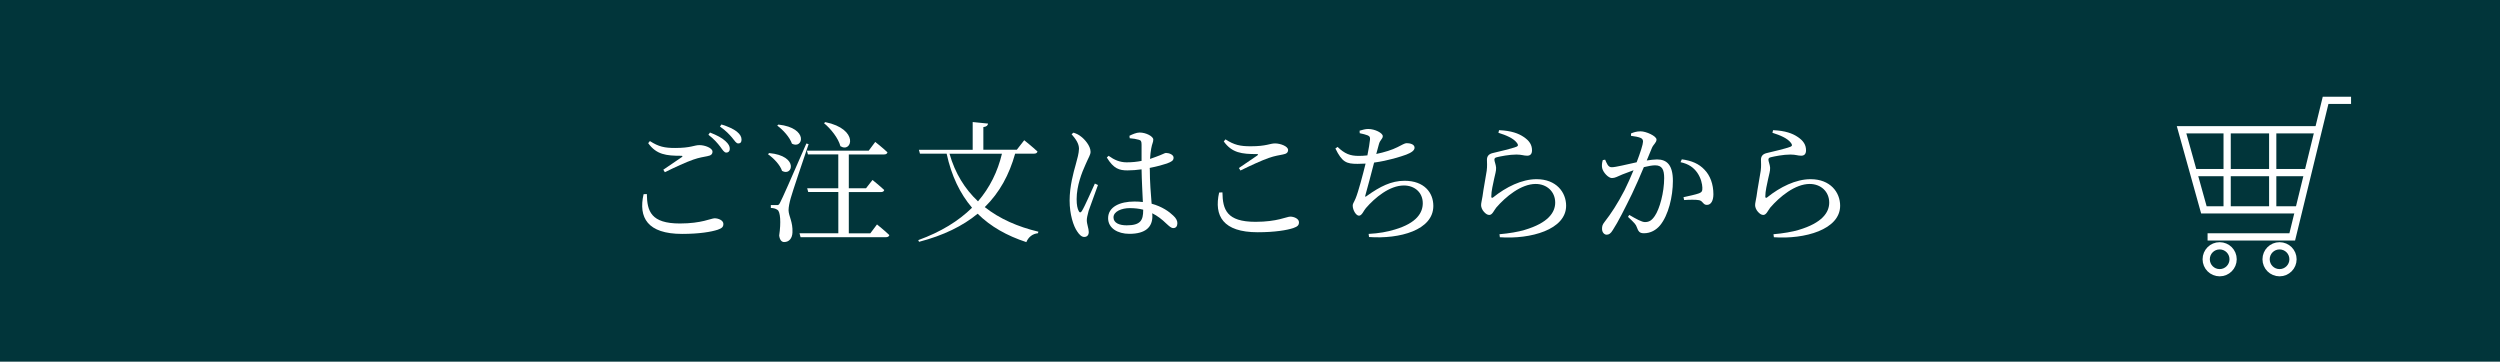 <?xml version="1.0" encoding="UTF-8"?><svg id="_レイヤー_2" xmlns="http://www.w3.org/2000/svg" viewBox="0 0 691.2 100"><defs><style>.cls-1{fill:#01353a;}.cls-2{fill:#fff;}.cls-3{fill:none;stroke:#fff;stroke-miterlimit:10;stroke-width:2px;}</style></defs><g id="_レイヤー_1-2"><g><rect class="cls-1" width="691.2" height="100"/><g><path class="cls-2" d="M178.84,53.66c.07,4.75,1.15,8.13,9.14,8.13,6.01,0,8.64-1.44,9.61-1.44,1.04,0,2.41,.58,2.41,1.55,0,.83-.36,1.19-1.58,1.62-1.76,.58-5.08,1.15-9.83,1.15-9.57,0-12.13-4.5-10.65-10.98l.9-.04Zm4.54-6.73c1.69-1.12,3.82-2.59,5.08-3.46,.36-.29,.32-.4-.18-.4-4.07,0-6.8-.32-9.07-3.49l.47-.58c2.45,1.58,4.1,1.91,6.98,1.91,4.39,0,5.25-.79,6.73-.79s3.6,.79,3.6,1.8c0,.72-.43,1.08-1.44,1.26-1.04,.22-2.2,.36-3.85,.94-1.91,.65-5.18,2.16-7.88,3.49l-.43-.68Zm12.92-10.29c1.87,.72,3.38,1.51,4.28,2.38,.86,.79,1.22,1.44,1.19,2.16,0,.65-.4,1.01-.97,1.01s-1.01-.72-1.66-1.62c-.72-.94-1.69-2.09-3.28-3.31l.43-.61Zm3.17-2.23c1.87,.58,3.35,1.26,4.25,1.98,.97,.79,1.3,1.48,1.3,2.23,0,.68-.29,1.04-.9,1.04s-1.01-.76-1.76-1.66c-.76-.86-1.58-1.8-3.31-3.02l.43-.58Z"/><path class="cls-2" d="M212.66,42.32c8.24,.76,6.51,6.59,3.56,4.93-.54-1.69-2.38-3.56-3.89-4.61l.32-.32Zm10.91-2.48c-1.55,4.57-4.46,13.14-4.97,15.01-.32,1.15-.58,2.38-.58,3.28,.04,1.66,1.22,3.2,1.08,6.16-.07,1.58-.9,2.63-2.3,2.63-.72,0-1.22-.61-1.37-1.8,.54-3.64,.32-6.62-.47-7.09-.5-.36-1.04-.5-1.84-.54v-.79h1.66c.43,0,.58,0,.94-.76q.72-1.3,7.23-16.27l.61,.18Zm-8.35-5.4c8.49,.94,6.8,6.91,3.74,5.29-.61-1.8-2.48-3.85-4.07-5l.32-.29Zm27.25,27.61s2.16,1.73,3.42,2.95c-.11,.4-.47,.58-.94,.58h-23.61l-.29-1.08h10.73v-11.41h-8.32l-.29-1.04h8.6v-9.36h-8.39l-.29-1.04h17.1l1.8-2.41s2.16,1.69,3.38,2.88c-.11,.4-.43,.58-.94,.58h-9.75v9.36h4.75l1.8-2.3s2.02,1.62,3.24,2.77c-.07,.4-.43,.58-.97,.58h-8.82v11.41h5.94l1.84-2.45Zm-14.29-28.29c9.43,1.94,7.38,8.64,4.18,6.66-.58-2.23-2.66-4.82-4.54-6.37l.36-.29Z"/><path class="cls-2" d="M280.66,42.5c-1.62,5.8-4.28,10.73-8.39,14.76,4.1,3.24,9.14,5.44,14.83,6.8l-.14,.43c-1.44,.14-2.59,1.01-3.2,2.45-5.36-1.76-9.86-4.28-13.46-7.85-4.1,3.38-9.43,6.01-16.2,7.77l-.22-.47c6.26-2.27,11.16-5.29,14.87-8.96-3.31-3.89-5.69-8.78-7.02-14.94h-7.38l-.29-1.08h14.87v-7.67l4.25,.43c-.07,.5-.4,.86-1.3,.97v6.26h9.25l2.05-2.63s2.34,1.87,3.67,3.13c-.11,.4-.43,.58-.94,.58h-5.26Zm-18.14,0c1.55,5.44,4.25,9.75,7.88,13.17,3.28-3.82,5.44-8.24,6.62-13.17h-14.51Z"/><path class="cls-2" d="M303.57,51.14c-.68,1.91-2.12,5.87-2.59,7.16-.32,1.22-.5,1.98-.5,2.56,0,1.15,.54,2.3,.54,3.28,0,.83-.43,1.37-1.26,1.37-.72,0-1.33-.61-1.91-1.48-1.08-1.51-2.12-4.79-2.12-8.57,0-4,1.08-7.81,1.69-9.97,.47-1.73,.86-3.06,.9-4.36,0-1.4-.86-2.66-2.05-4.03l.54-.43c.9,.32,1.4,.54,2.12,1.12,.83,.61,2.59,2.48,2.59,4.18,0,.83-.54,1.51-1.4,3.53-.97,2.12-2.45,5.83-2.45,9.54,0,1.66,.22,2.63,.58,3.31,.22,.47,.54,.5,.86,0,.79-1.22,2.74-5.76,3.6-7.6l.86,.4Zm14.33-4.36c0,3.6,.29,6.95,.5,9.54,2.91,.79,4.86,2.2,5.97,3.28,.76,.68,1.15,1.4,1.15,2.09,0,.86-.4,1.37-1.12,1.37-.61,0-1.08-.47-1.91-1.22-1.22-1.19-2.48-2.16-3.92-2.88,.04,.29,.04,.58,.04,.83,0,2.95-1.84,4.86-6.37,4.86-3.2,0-5.87-1.55-5.87-4.32,0-3.17,3.31-4.61,7.27-4.61,.83,0,1.62,.04,2.34,.14-.11-2.52-.32-6.12-.36-9.04-1.3,.18-2.63,.29-3.89,.29-2.23,0-3.82-.43-5.72-3.56l.5-.47c1.55,1.12,3.1,1.8,4.97,1.8,1.51,0,2.88-.14,4.14-.4v-4.46c0-1.01-.18-1.19-.72-1.37-.72-.22-1.62-.36-2.56-.43l-.07-.68c.79-.4,1.94-.9,2.81-.9,1.8,0,3.78,1.08,3.78,1.94,0,.79-.32,1.04-.58,2.52-.14,.72-.25,1.73-.32,2.84,.65-.22,1.19-.4,1.62-.58,1.84-.65,2.45-1.08,2.77-1.08,.86,0,2.12,.47,2.12,1.3s-.54,1.12-1.84,1.62c-.94,.32-2.7,.83-4.75,1.22v.36Zm-1.84,11.19c-1.12-.29-2.38-.43-3.74-.43-2.16,0-4.46,.9-4.46,2.56,0,1.55,1.62,2.2,3.64,2.2,3.85,0,4.57-1.4,4.57-4.18v-.14Z"/><path class="cls-2" d="M337.98,53.19c.07,4.75,1.15,8.14,9.14,8.14,6.01,0,8.64-1.44,9.61-1.44,1.04,0,2.41,.58,2.41,1.55,0,.83-.36,1.19-1.58,1.62-1.76,.58-5.08,1.15-9.83,1.15-9.58,0-12.13-4.5-10.66-10.98l.9-.04Zm4.54-6.73c1.69-1.12,3.82-2.59,5.08-3.46,.36-.29,.32-.4-.18-.4-4.07,0-6.8-.32-9.07-3.49l.47-.58c2.45,1.58,4.1,1.91,6.98,1.91,4.39,0,5.26-.79,6.73-.79s3.6,.79,3.6,1.8c0,.72-.43,1.08-1.44,1.26-1.04,.22-2.2,.36-3.85,.94-1.91,.65-5.18,2.16-7.88,3.49l-.43-.68Z"/><path class="cls-2" d="M375.9,36.13c.86-.25,1.62-.47,2.38-.47,1.87,0,4.03,1.12,4.03,1.98,0,.79-.76,1.01-1.08,2.27-.22,.72-.43,1.58-.72,2.66,2.27-.47,4.43-1.15,5.83-1.87,1.37-.68,2.05-1.12,2.56-1.12,.83,0,2.2,.25,2.2,1.26,0,.76-.9,1.37-2.3,1.91-1.48,.54-4.93,1.66-8.89,2.2-.72,2.88-1.84,6.98-2.34,8.78-.22,.72-.18,.86,.5,.32,3.46-2.45,6.55-4.07,10.26-4.07,5.44,0,7.96,3.28,7.96,6.95,0,6.7-9.32,9.21-17.78,8.6l-.11-.86c2.77-.14,5.22-.58,7.27-1.22,6.08-1.8,7.7-4.68,7.7-7.27,0-2.95-2.23-4.9-5.22-4.9-3.96,0-8.03,3.38-10.51,6.26-.61,.68-1.08,2.09-1.91,2.09s-1.73-1.58-1.73-2.77c0-.58,.25-.72,.79-1.98,.76-1.8,2.05-6.73,2.77-9.65-.76,.04-1.48,.07-2.23,.07-3.06,0-4.25-.43-6.12-4.25l.61-.43c1.98,1.91,3.49,2.48,5.83,2.48,.76,0,1.58-.04,2.41-.14,.36-1.76,.65-3.53,.72-4.36,.07-.72-.11-.94-.68-1.19-.58-.22-1.26-.4-2.16-.58l-.04-.72Z"/><path class="cls-2" d="M414.28,36.71l.18-.72c3.42,.14,5.4,.94,6.7,1.8,1.73,1.12,2.41,2.3,2.41,3.78,0,.94-.43,1.48-1.33,1.48-1.01,0-1.44-.32-3.02-.32-1.94,0-4.39,.5-5.29,.72-.61,.11-.76,.36-.76,.72,0,.43,.43,1.4,.47,2.2,.04,.94-.29,1.84-.54,3.06-.32,1.58-.79,3.35-.79,4.93,.04,.4,.22,.43,.5,.22,3.6-2.88,7.92-5.04,12.02-5.04,5.47,0,8.17,3.64,8.17,7.34,0,6.62-9.86,9.32-18.32,8.71l-.11-.83c2.63-.22,5.29-.68,6.95-1.19,6.55-1.94,8.46-4.86,8.46-7.56,0-3.02-2.3-5.15-5.4-5.15-4.03,0-8.31,3.53-10.91,6.55-.65,.83-1.08,2.02-1.91,2.02-.5,0-.97-.29-1.48-.86-.5-.54-.79-1.3-.79-1.84,0-.65,.25-1.44,.4-2.48,.25-2.02,.9-5.26,1.15-7.02,.18-1.37,.07-2.23,.07-3.06s.36-1.55,1.55-1.84c1.76-.43,5.25-1.22,6.62-1.76,.5-.22,.54-.54,.07-1.12-.94-1.22-2.88-2.05-5.08-2.74Z"/><path class="cls-2" d="M450.97,36.89c.65-.29,1.51-.58,2.63-.58,1.51,0,4.39,1.3,4.39,2.27,0,.86-.83,1.3-1.26,2.3-.32,.83-.83,2.05-1.44,3.49,.97-.14,2.05-.29,2.84-.29,2.74,0,4.39,1.55,4.39,5.94s-1.26,9.5-3.53,12.27c-1.08,1.3-2.63,2.2-4.46,2.2-1.26,0-1.55-.5-2.02-1.76-.22-.61-.5-1.01-2.41-2.77l.36-.54c1.91,1.12,3.46,1.98,4.32,1.98,1.12,0,1.87-.4,2.74-1.69,1.33-1.91,2.59-6.52,2.59-10.47,0-2.41-.61-3.53-2.52-3.53-.79,0-1.91,.22-3.1,.5-1.01,2.41-2.2,5.15-3.28,7.41-1.91,3.89-3.82,7.74-5.29,9.97-.61,1.01-1.08,1.3-1.73,1.3-.61,0-1.26-.61-1.26-1.62,0-.72,.11-1.15,.65-1.84,1.91-2.45,3.6-5.04,5.58-8.85,.83-1.66,1.69-3.6,2.48-5.51-1.22,.43-2.34,.86-3.06,1.15-1.48,.61-2.02,1.01-2.92,1.01-.97,0-2.41-1.51-2.7-2.77-.14-.68-.04-1.51,.18-2.2l.65-.11c.47,1.04,.79,2.09,1.8,2.09,1.15,0,4.18-.79,6.91-1.37,1.04-2.7,1.76-5,1.76-5.69,0-.43-.11-.76-.58-1.01-.58-.29-1.8-.5-2.74-.61v-.68Zm14,7.16c2.77,.36,4.79,1.26,6.3,2.88,1.55,1.58,2.45,4,2.45,6.77,0,1.66-.58,2.95-1.8,2.95-1.08,0-1.04-1.04-2.12-1.3-.79-.18-2.91-.14-4.17-.04l-.18-.79c1.4-.32,3.38-.72,4.32-1.08,.76-.29,.94-.65,.9-1.58-.04-.97-.36-2.59-1.4-4.1-1.01-1.44-2.41-2.45-4.64-2.92l.36-.79Z"/><path class="cls-2" d="M490.04,36.71l.18-.72c3.42,.14,5.4,.94,6.7,1.8,1.73,1.12,2.41,2.3,2.41,3.78,0,.94-.43,1.48-1.33,1.48-1.01,0-1.44-.32-3.02-.32-1.94,0-4.39,.5-5.29,.72-.61,.11-.76,.36-.76,.72,0,.43,.43,1.4,.47,2.2,.04,.94-.29,1.84-.54,3.06-.32,1.58-.79,3.35-.79,4.93,.04,.4,.22,.43,.5,.22,3.6-2.88,7.92-5.04,12.02-5.04,5.47,0,8.17,3.64,8.17,7.34,0,6.62-9.86,9.32-18.32,8.71l-.11-.83c2.63-.22,5.29-.68,6.95-1.19,6.55-1.94,8.46-4.86,8.46-7.56,0-3.02-2.3-5.15-5.4-5.15-4.03,0-8.31,3.53-10.91,6.55-.65,.83-1.08,2.02-1.91,2.02-.5,0-.97-.29-1.48-.86-.5-.54-.79-1.3-.79-1.84,0-.65,.25-1.44,.4-2.48,.25-2.02,.9-5.26,1.15-7.02,.18-1.37,.07-2.23,.07-3.06s.36-1.55,1.55-1.84c1.76-.43,5.25-1.22,6.62-1.76,.5-.22,.54-.54,.07-1.12-.94-1.22-2.88-2.05-5.08-2.74Z"/></g><g><line class="cls-3" x1="606.3" y1="47.72" x2="638.34" y2="47.72"/><polyline class="cls-3" points="640.99 35.88 603.16 35.88 609.33 58.02 609.33 58.02 635.59 58.02"/><line class="cls-3" x1="615.76" y1="35.88" x2="615.76" y2="58.02"/><line class="cls-3" x1="628.36" y1="35.88" x2="628.36" y2="58.02"/><polyline class="cls-3" points="650.02 27.74 642.98 27.74 633.76 65.5 610.35 65.5"/><path class="cls-3" d="M617.41,71.68c0,2.05-1.66,3.72-3.72,3.72s-3.72-1.66-3.72-3.72,1.66-3.72,3.72-3.72,3.72,1.66,3.72,3.72Z"/><path class="cls-3" d="M633.97,71.68c0,2.05-1.66,3.72-3.72,3.72s-3.72-1.66-3.72-3.72,1.66-3.72,3.72-3.72,3.72,1.66,3.72,3.72Z"/></g></g></g></svg>